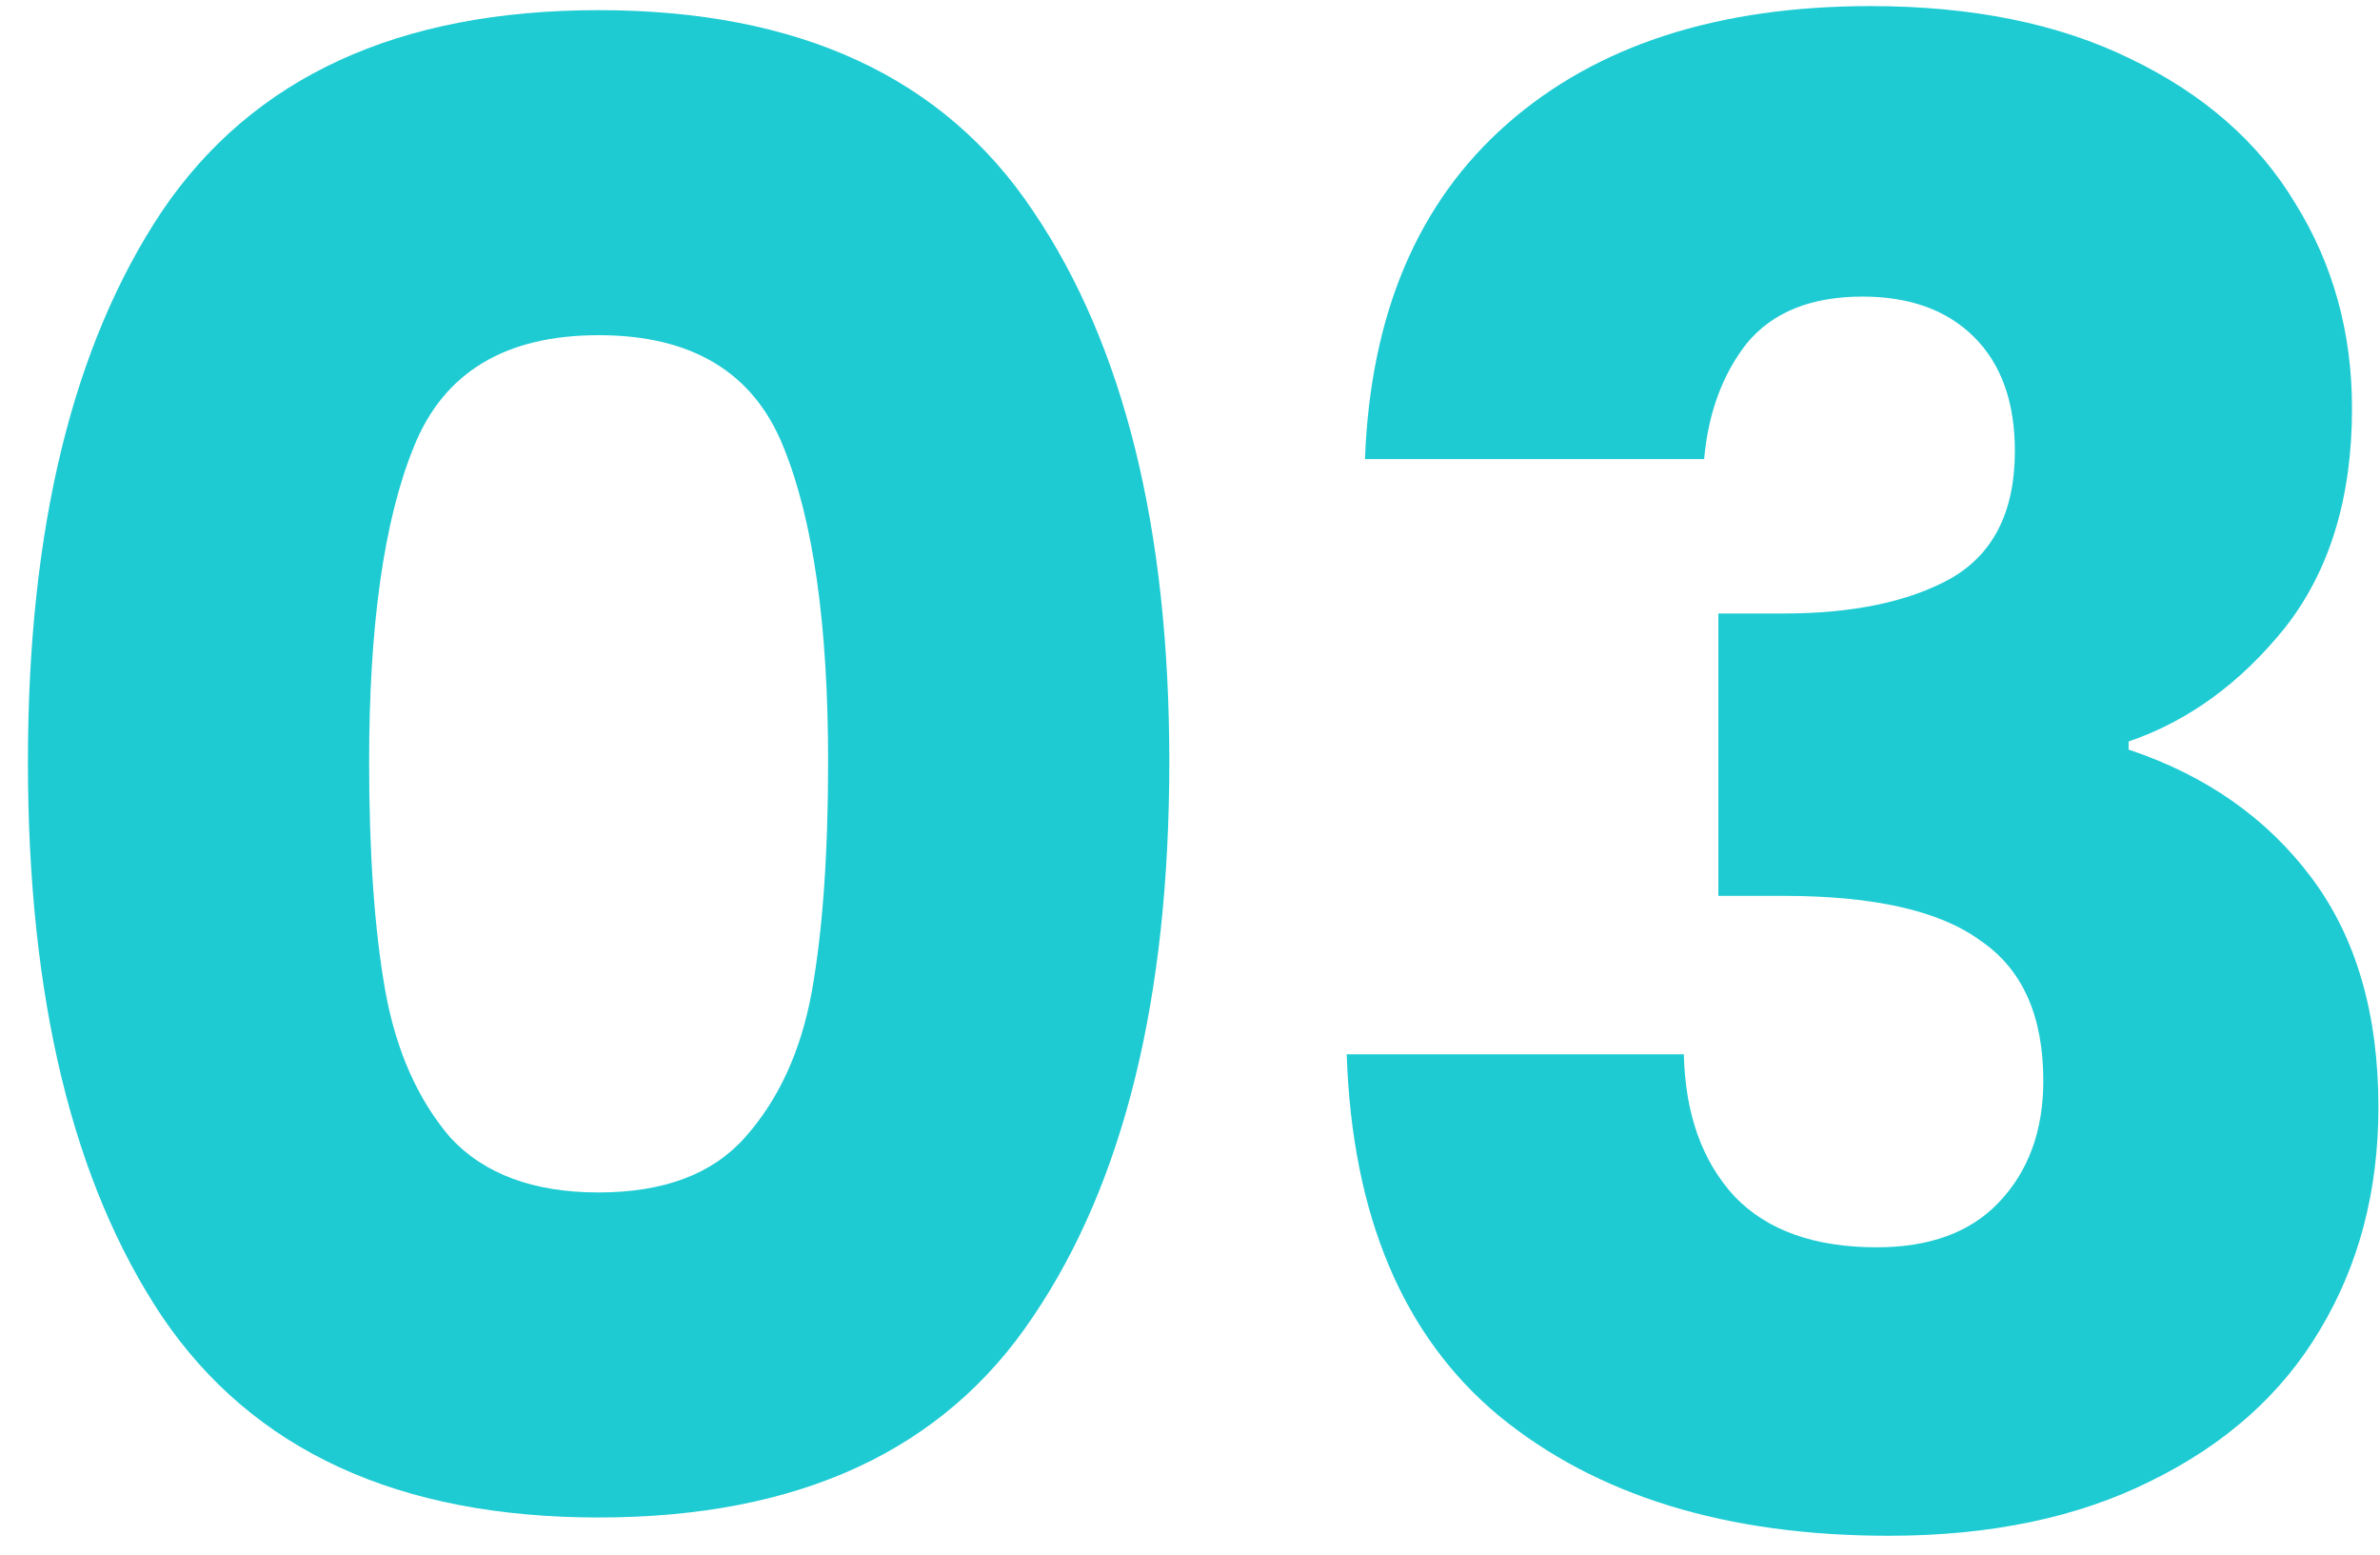 <svg width="75" height="49" viewBox="0 0 75 49" fill="none" xmlns="http://www.w3.org/2000/svg">
<path d="M43.014 14.464C43.185 9.899 44.678 6.379 47.494 3.904C50.31 1.429 54.129 0.192 58.95 0.192C62.15 0.192 64.881 0.747 67.142 1.856C69.446 2.965 71.174 4.48 72.326 6.4C73.521 8.32 74.118 10.475 74.118 12.864C74.118 15.68 73.414 17.984 72.006 19.776C70.598 21.525 68.955 22.72 67.078 23.36V23.616C69.51 24.427 71.43 25.771 72.838 27.648C74.246 29.525 74.95 31.936 74.95 34.88C74.95 37.525 74.331 39.872 73.094 41.92C71.899 43.925 70.129 45.504 67.782 46.656C65.478 47.808 62.726 48.384 59.526 48.384C54.406 48.384 50.31 47.125 47.238 44.608C44.209 42.091 42.609 38.293 42.438 33.216H53.062C53.105 35.093 53.638 36.587 54.662 37.696C55.686 38.763 57.179 39.296 59.142 39.296C60.806 39.296 62.086 38.827 62.982 37.888C63.921 36.907 64.39 35.627 64.39 34.048C64.39 32 63.729 30.528 62.406 29.632C61.126 28.693 59.057 28.224 56.198 28.224H54.15V19.328H56.198C58.374 19.328 60.123 18.965 61.446 18.24C62.811 17.472 63.494 16.128 63.494 14.208C63.494 12.672 63.067 11.477 62.214 10.624C61.361 9.771 60.187 9.344 58.694 9.344C57.073 9.344 55.857 9.835 55.046 10.816C54.278 11.797 53.83 13.013 53.702 14.464H43.014Z" fill="#1ECBD3"/>
<path d="M0.88 24C0.88 16.661 2.288 10.88 5.104 6.656C7.963 2.432 12.549 0.32 18.864 0.32C25.179 0.32 29.744 2.432 32.56 6.656C35.419 10.88 36.848 16.661 36.848 24C36.848 31.424 35.419 37.248 32.56 41.472C29.744 45.696 25.179 47.808 18.864 47.808C12.549 47.808 7.963 45.696 5.104 41.472C2.288 37.248 0.88 31.424 0.88 24ZM26.096 24C26.096 19.691 25.627 16.384 24.688 14.08C23.749 11.733 21.808 10.56 18.864 10.56C15.92 10.56 13.979 11.733 13.04 14.08C12.101 16.384 11.632 19.691 11.632 24C11.632 26.901 11.803 29.312 12.144 31.232C12.485 33.109 13.168 34.645 14.192 35.84C15.259 36.992 16.816 37.568 18.864 37.568C20.912 37.568 22.448 36.992 23.472 35.84C24.539 34.645 25.243 33.109 25.584 31.232C25.925 29.312 26.096 26.901 26.096 24Z" fill="#1ECBD3"/>
</svg>
